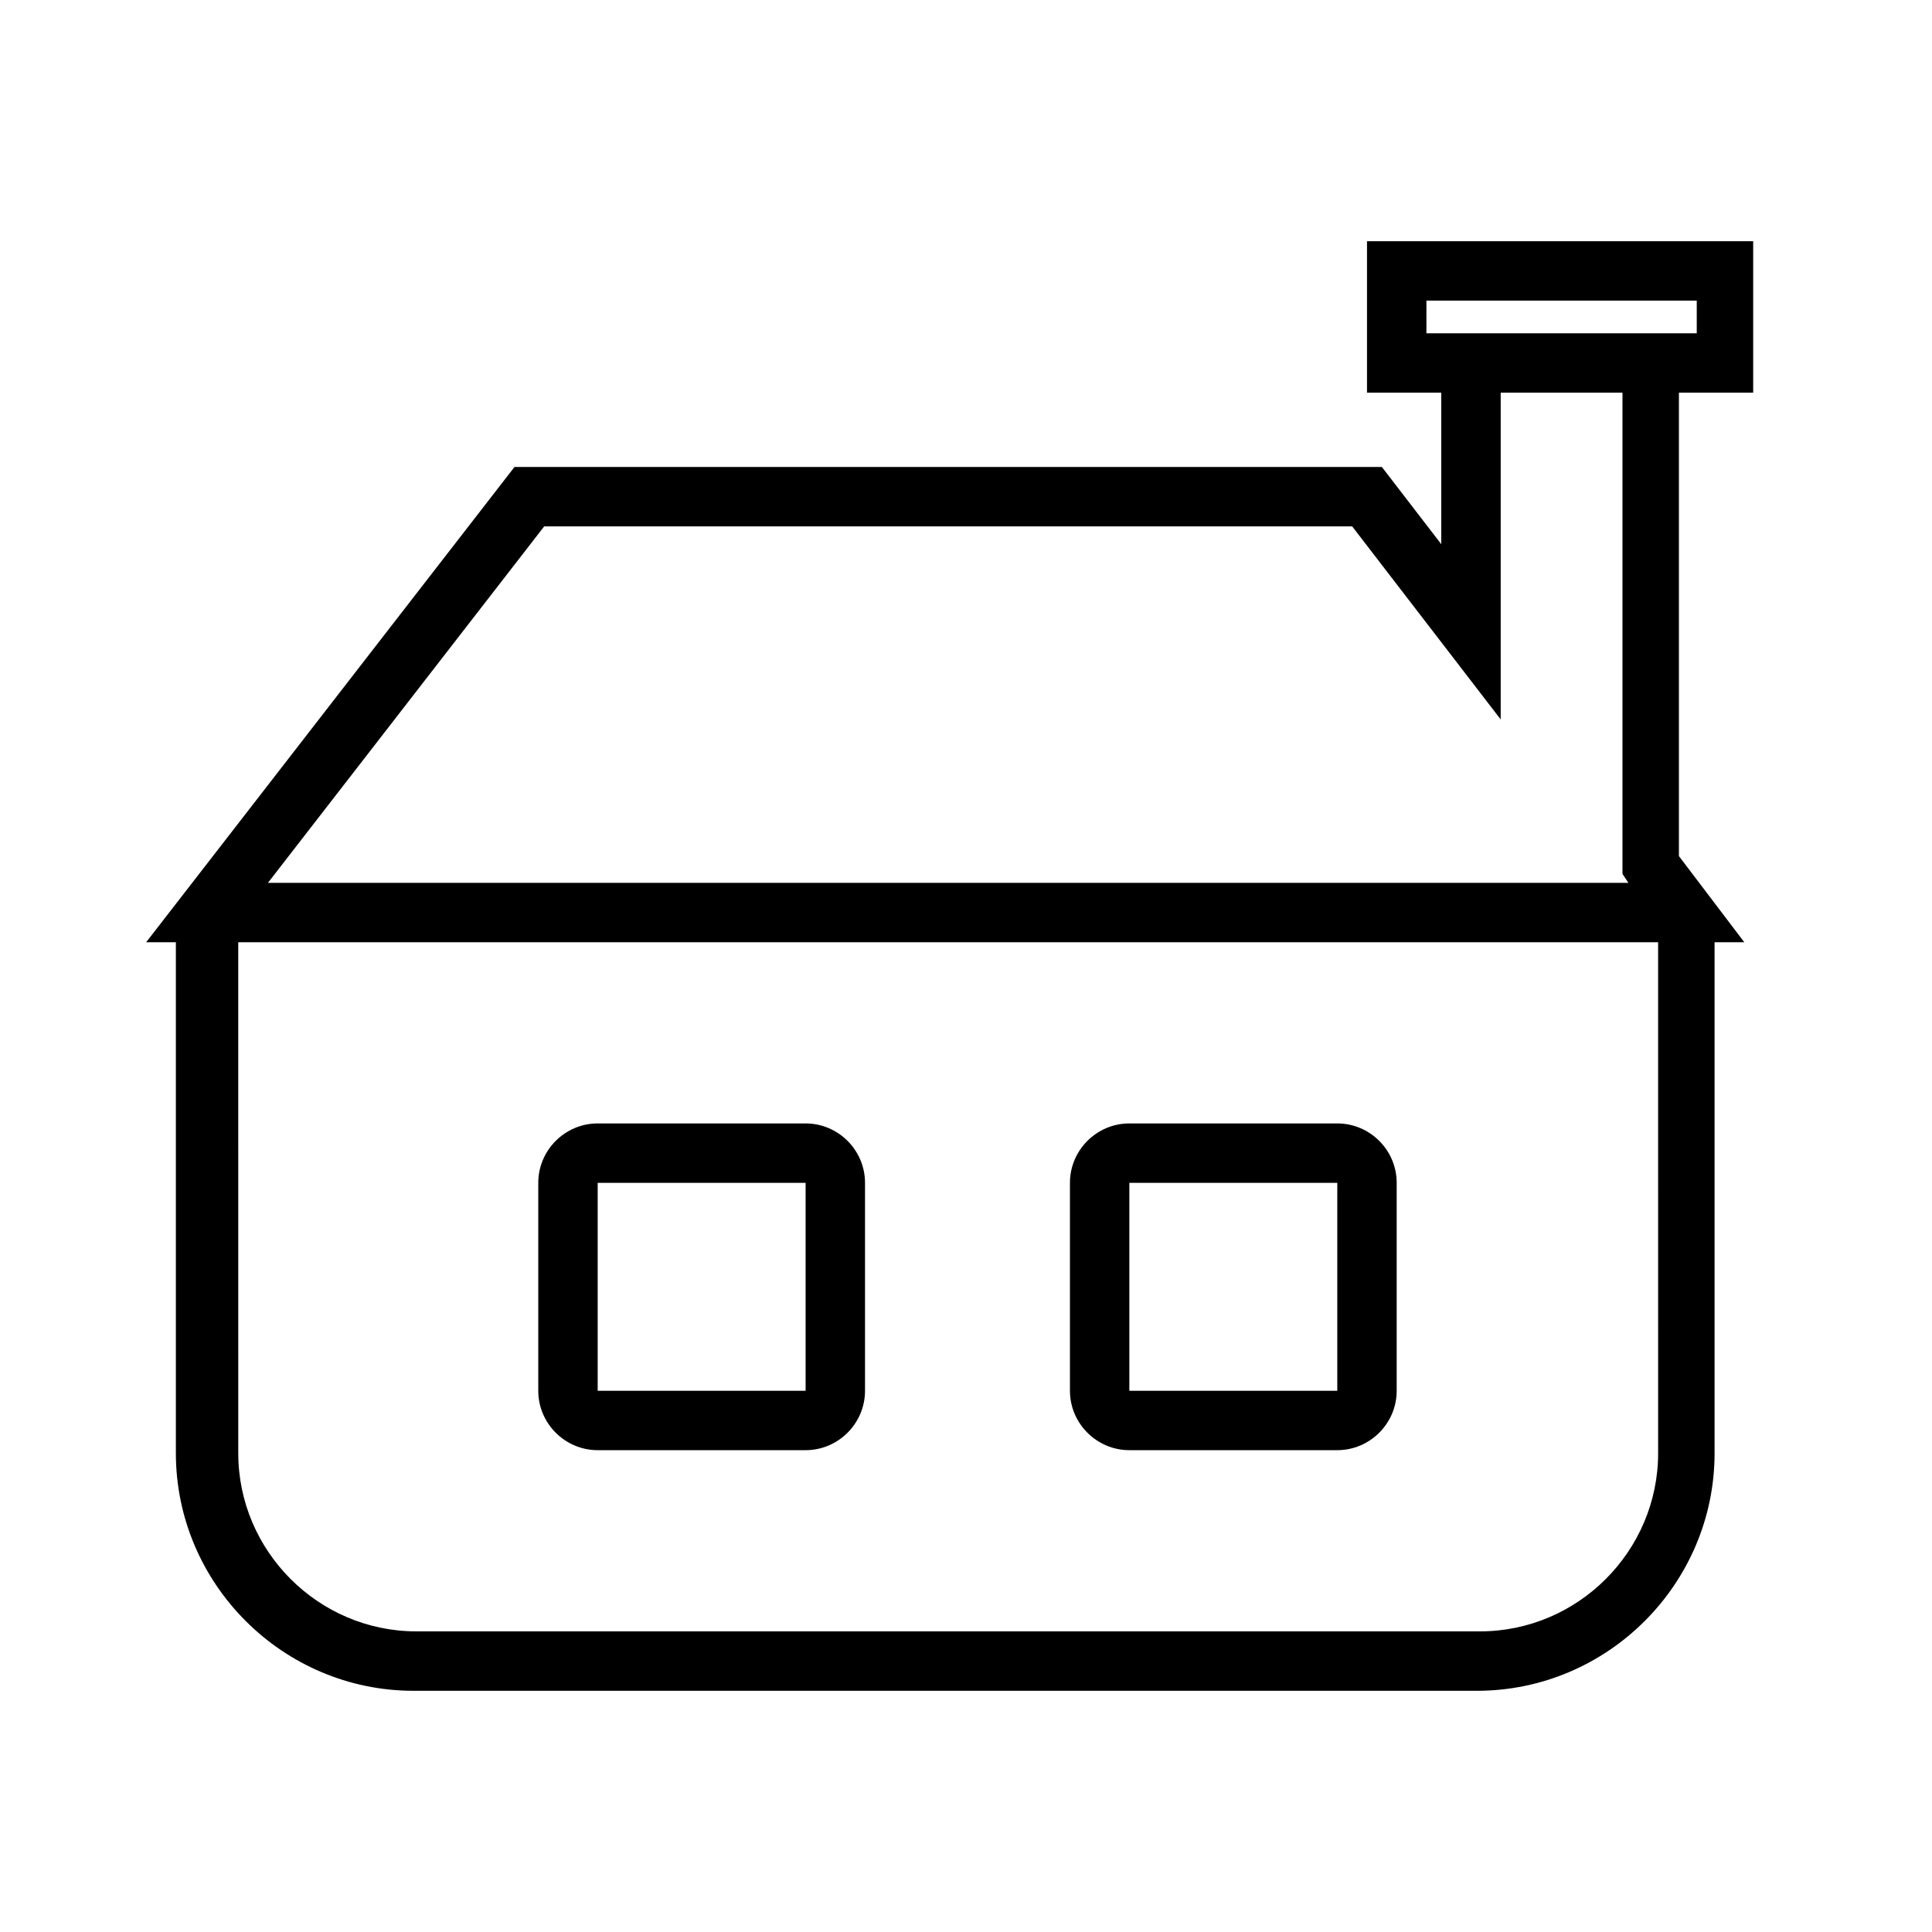 <?xml version="1.0" encoding="UTF-8"?>
<!-- Uploaded to: SVG Repo, www.svgrepo.com, Generator: SVG Repo Mixer Tools -->
<svg fill="#000000" width="800px" height="800px" version="1.1" viewBox="144 144 512 512" xmlns="http://www.w3.org/2000/svg">
 <g>
  <path d="m506.27 248.07h19.68v40.148l-15.742-20.469h-229.86l-97.613 125.95h7.871v135.4c0 34.637 28.34 62.977 62.977 62.977h281.82c34.637 0 62.977-28.34 62.977-62.977v-135.4h7.871l-17.32-22.828v-122.8h19.68v-40.148h-102.34zm-218.05 35.422h214.12l39.359 51.168v-86.594h32.273v127.53l1.574 2.363h-360.54zm295.2 245.61c0 25.977-21.254 47.23-47.23 47.23h-281.82c-25.977 0-47.23-21.254-47.23-47.23l-0.004-135.4h376.28zm-61.402-305.44h71.637v8.66h-71.641z"/>
  <path d="m302.39 528.31h55.105c8.66 0 15.742-7.086 15.742-15.742v-55.105c0-8.66-7.086-15.742-15.742-15.742h-55.105c-8.66 0-15.742 7.086-15.742 15.742v55.105c-0.004 8.656 7.082 15.742 15.742 15.742zm0-70.848h55.105v55.105h-55.105z"/>
  <path d="m443.29 528.31h55.105c8.66 0 15.742-7.086 15.742-15.742v-55.105c0-8.66-7.086-15.742-15.742-15.742h-55.105c-8.66 0-15.742 7.086-15.742 15.742v55.105c0 8.656 7.086 15.742 15.742 15.742zm0-70.848h55.105v55.105h-55.105z"/>
 </g>
</svg>